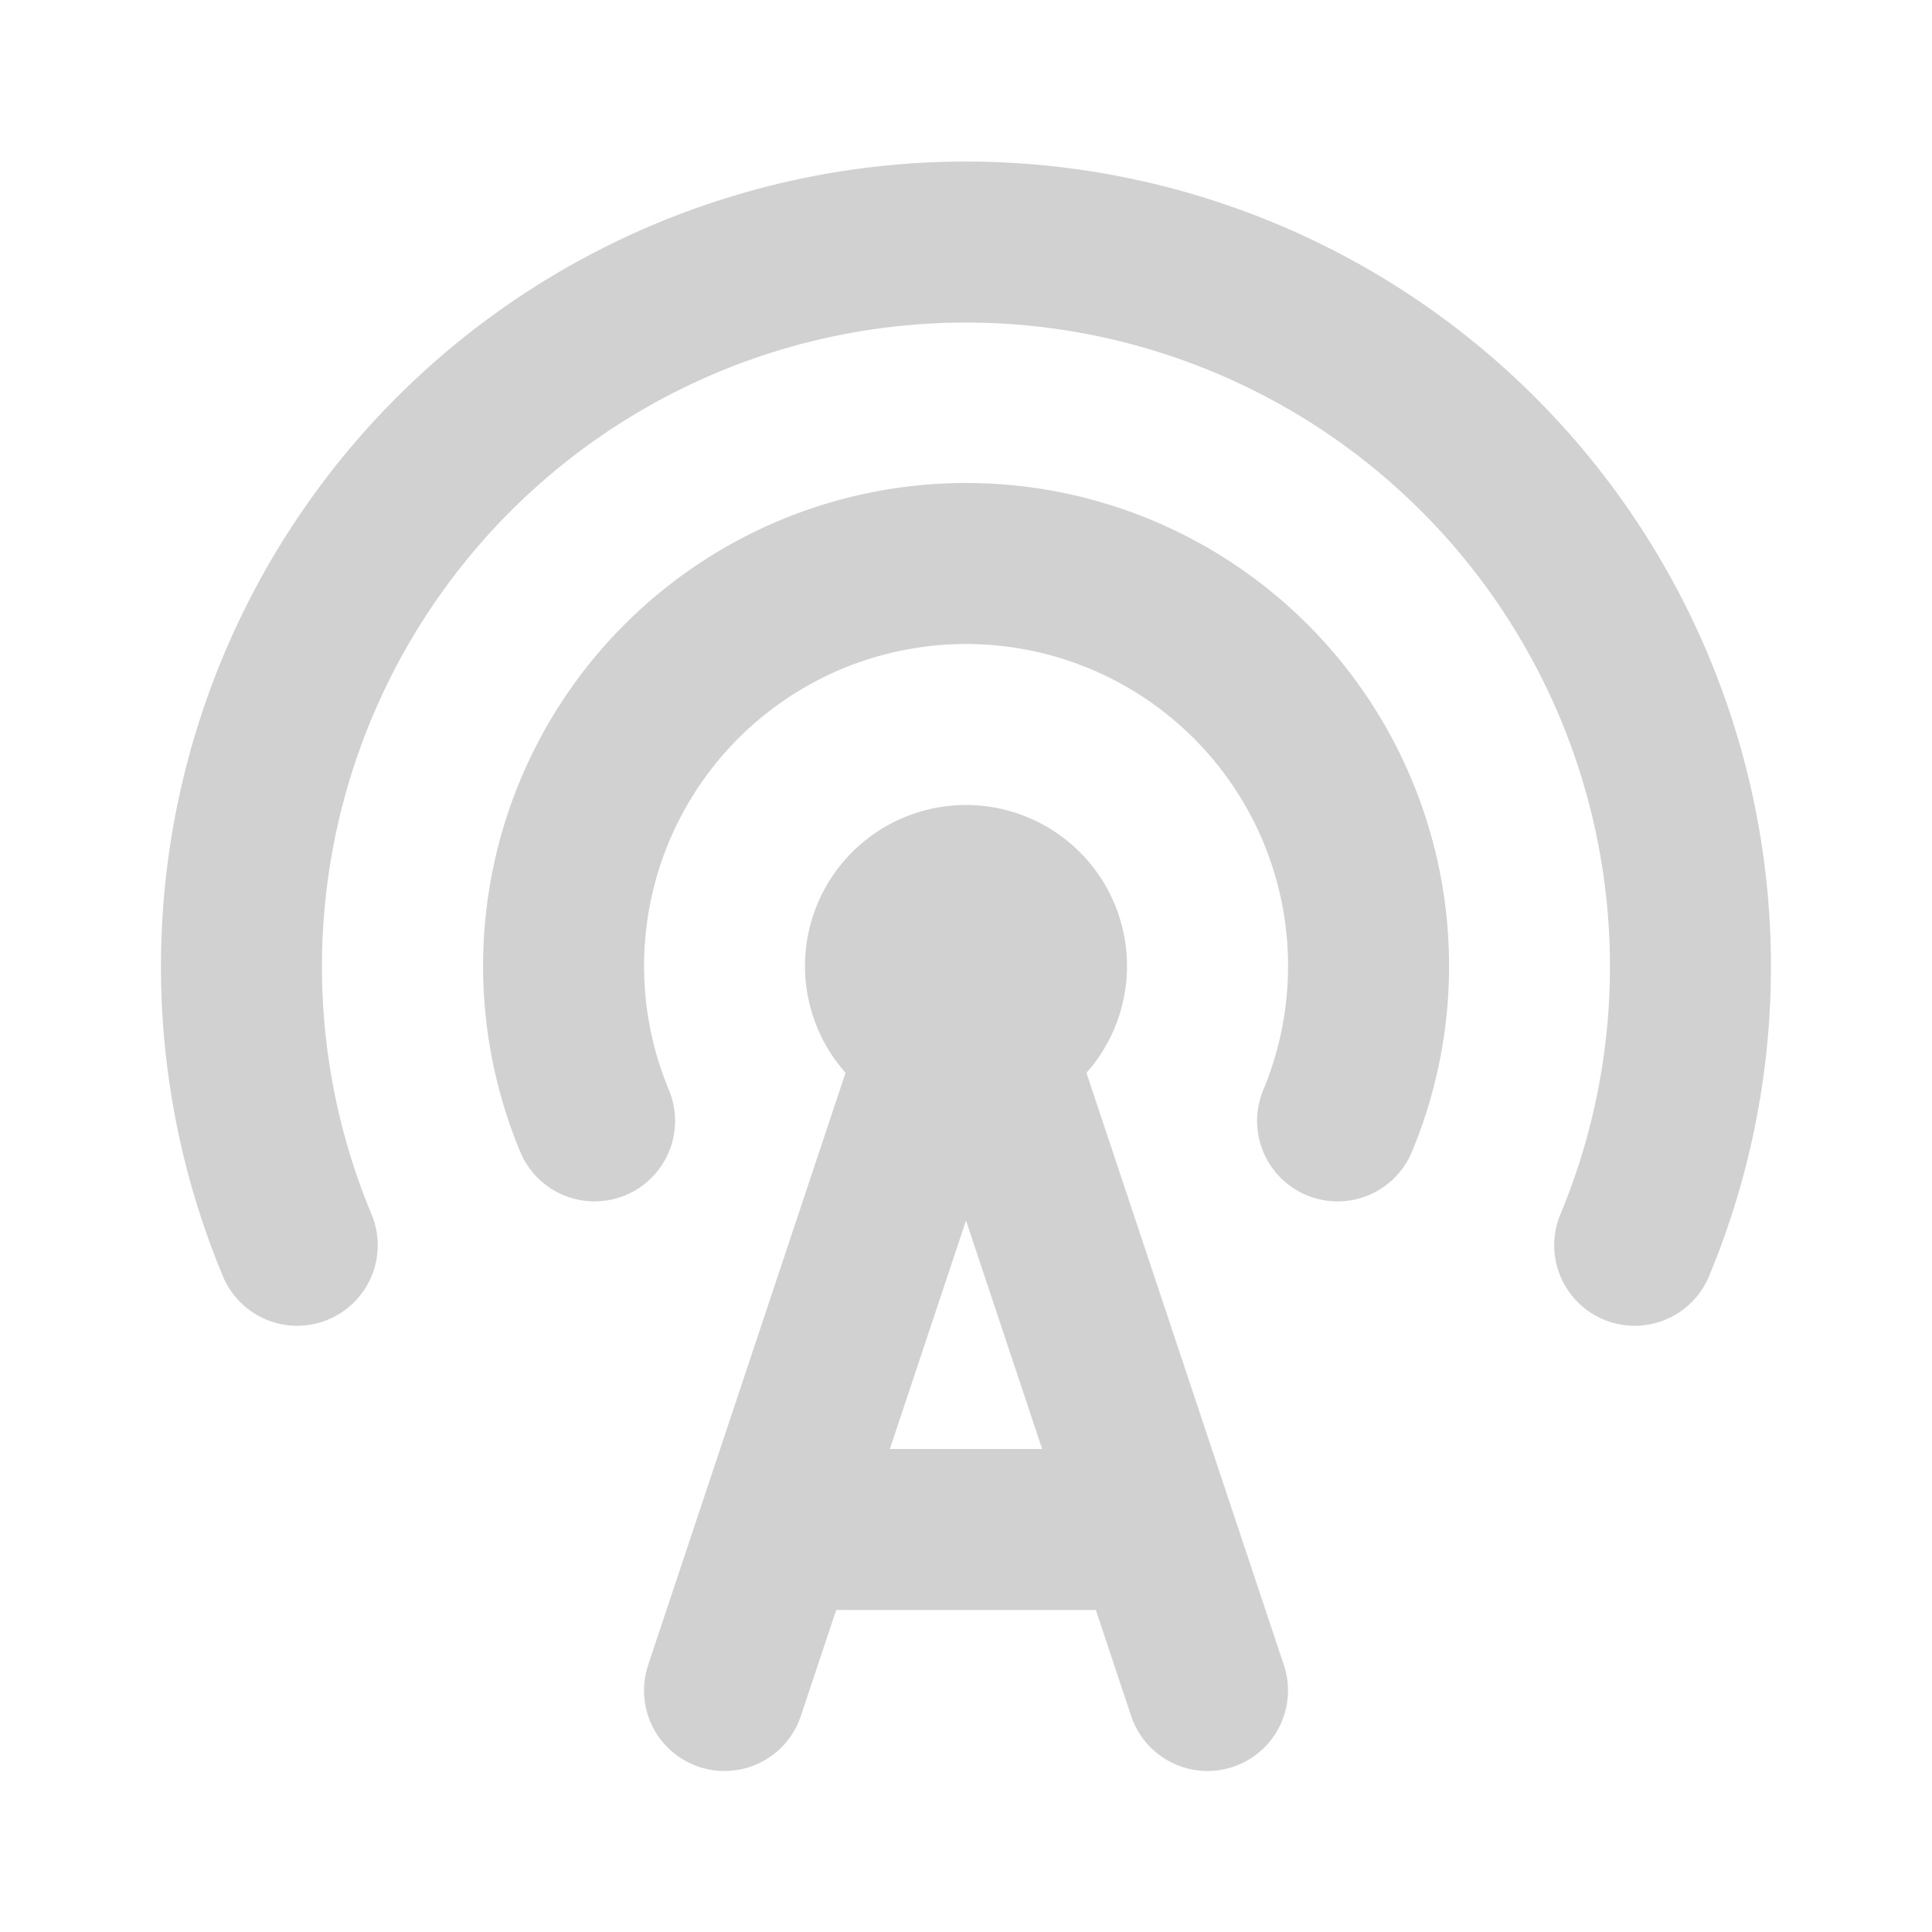 <svg id="Group_202" data-name="Group 202" xmlns="http://www.w3.org/2000/svg" width="24" height="24" viewBox="0 0 24 24">
    <path id="Path_4019" data-name="Path 4019" d="M0,0H24V24H0Z" fill="none"/>
    <path id="Path_4020" data-name="Path 4020" d="M12,12m-1,0a1,1,0,1,0,1-1,1,1,0,0,0-1,1" fill="none" stroke="#d1d1d1" stroke-linecap="round" stroke-linejoin="round" stroke-width="2"/>
    <path id="Path_4021" data-name="Path 4021" d="M16.616,13.924a5,5,0,1,0-9.23,0" fill="none" stroke="#d1d1d1" stroke-linecap="round" stroke-linejoin="round" stroke-width="2"/>
    <path id="Path_4022" data-name="Path 4022" d="M20.307,15.469a9,9,0,1,0-16.615,0" fill="none" stroke="#d1d1d1" stroke-linecap="round" stroke-linejoin="round" stroke-width="2"/>
    <path id="Path_4023" data-name="Path 4023" d="M9,21l3-9,3,9" fill="none" stroke="#d1d1d1" stroke-linecap="round" stroke-linejoin="round" stroke-width="2"/>
    <path id="Path_4024" data-name="Path 4024" d="M10,19h4" fill="none" stroke="#d1d1d1" stroke-linecap="round" stroke-linejoin="round" stroke-width="2"/>
</svg>
